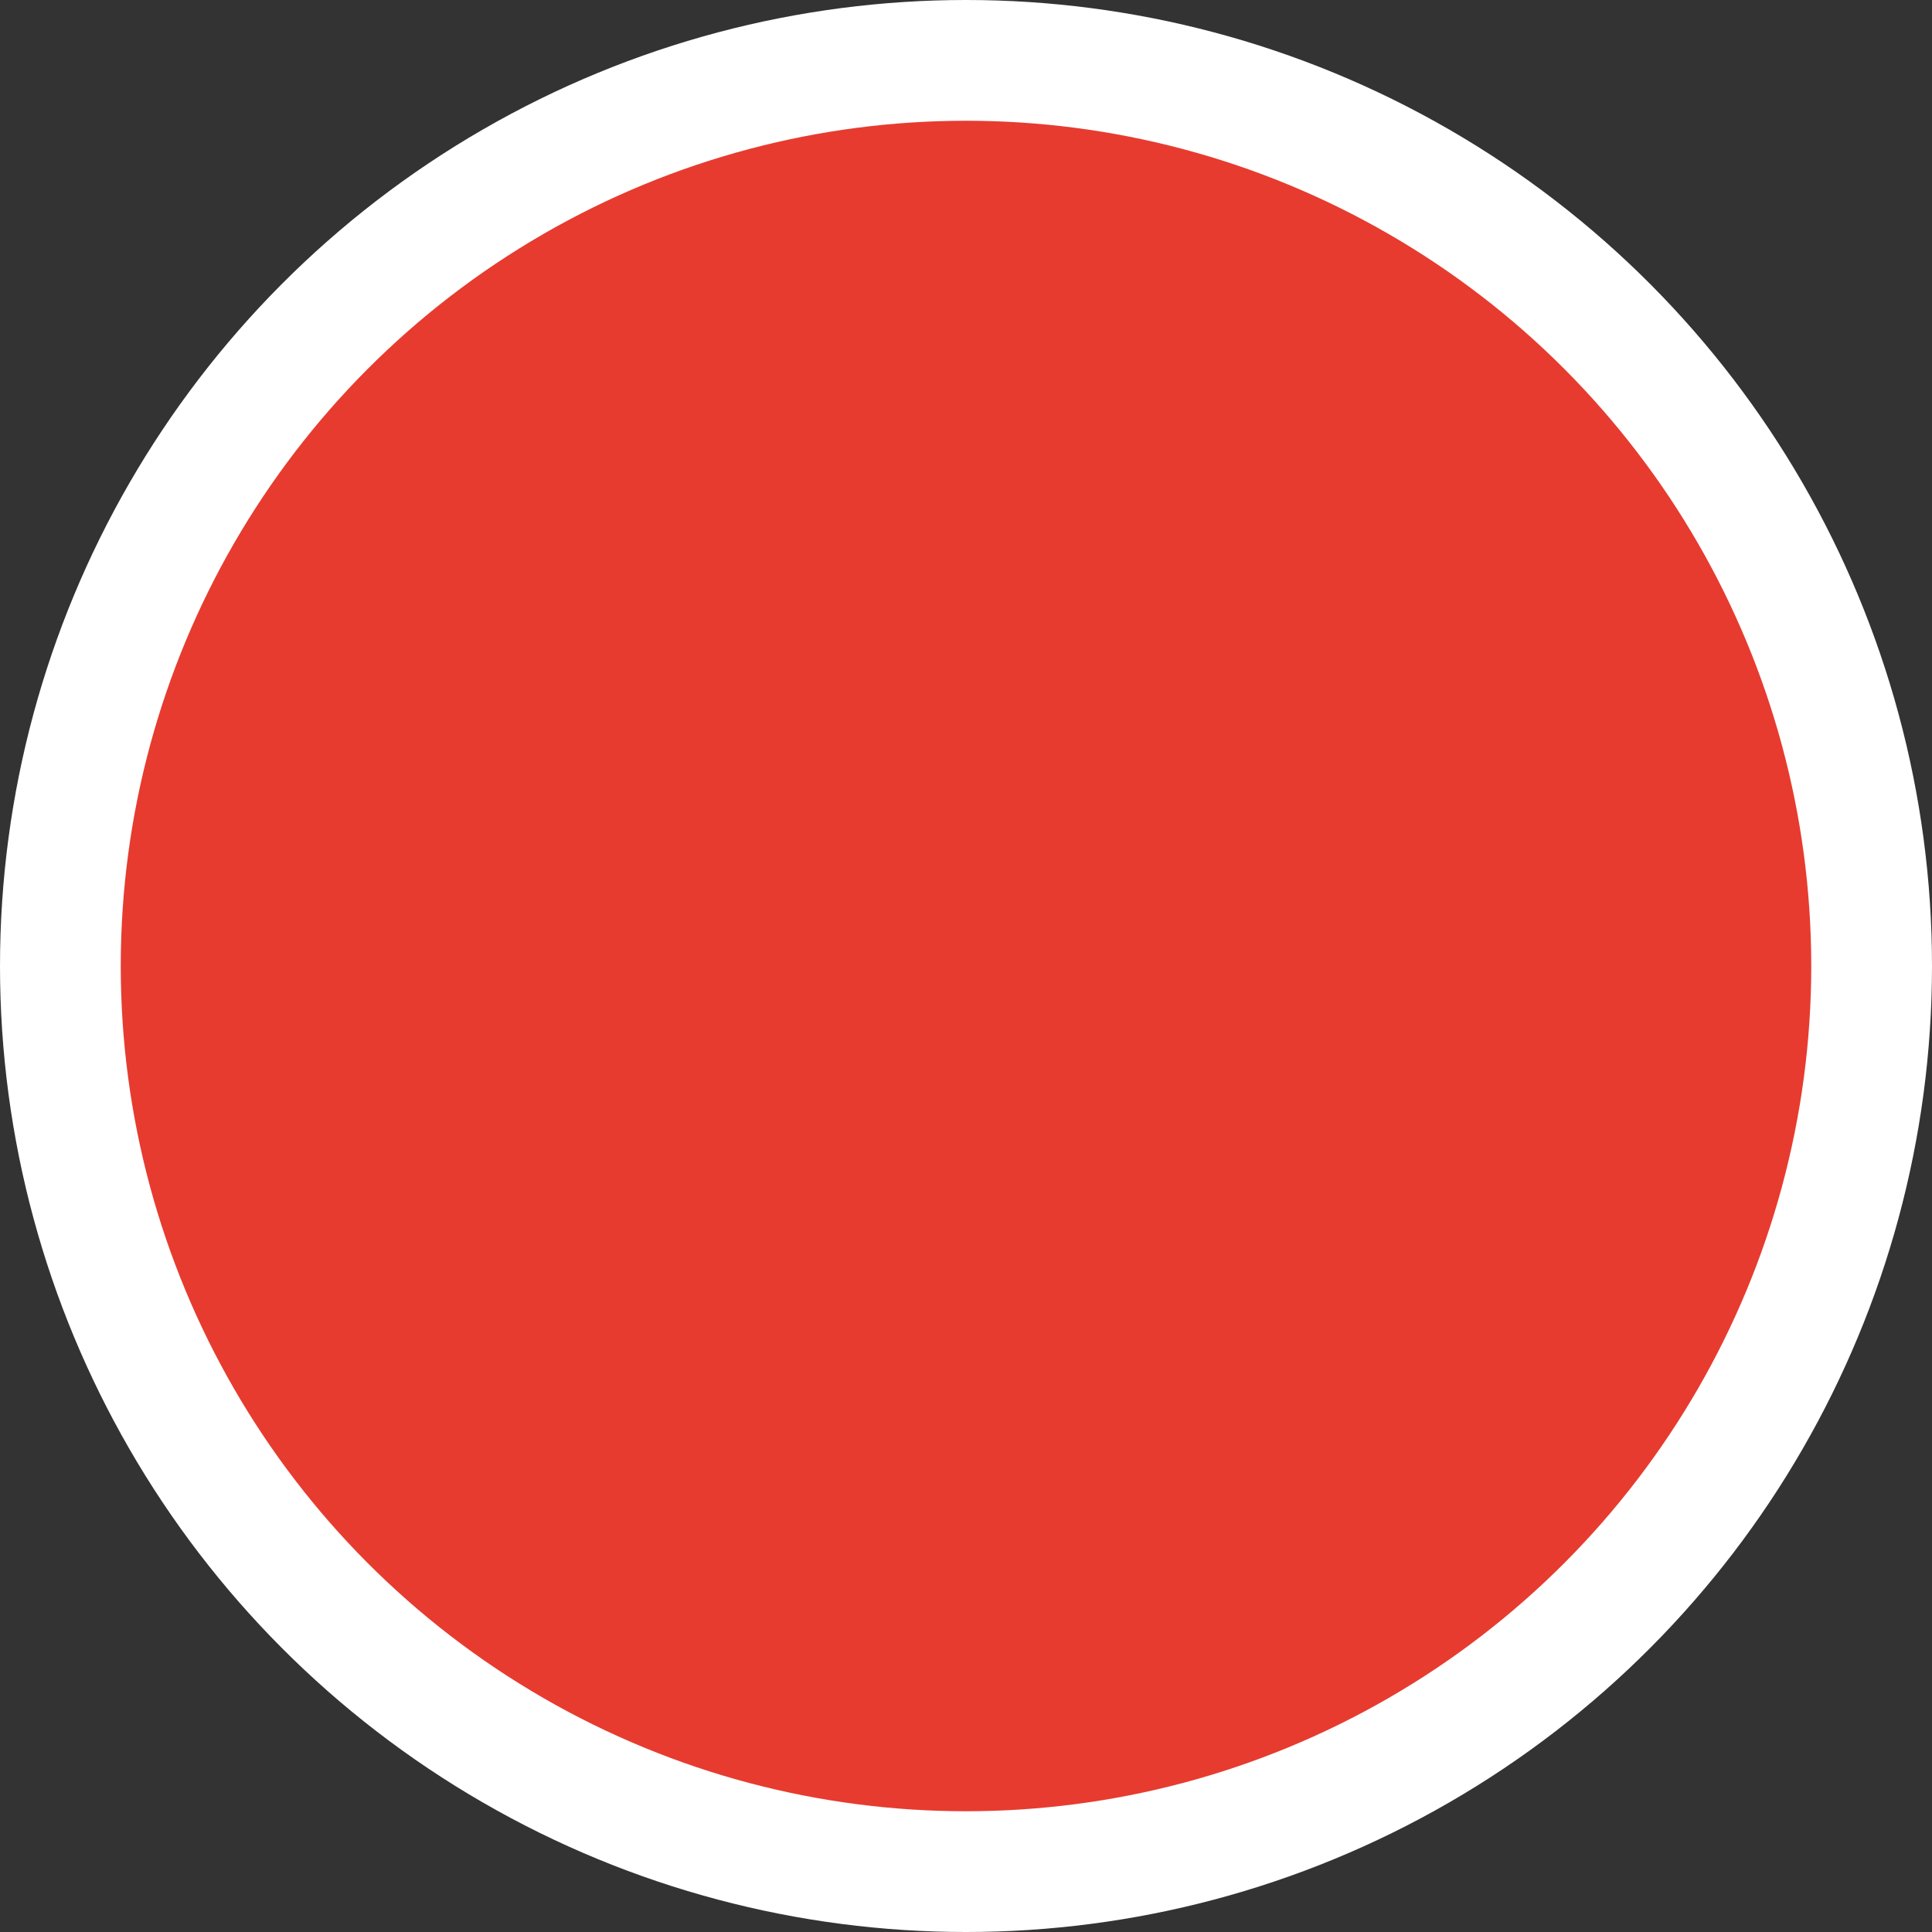 <?xml version="1.0" encoding="UTF-8" standalone="no"?>
<!-- Created with Inkscape (http://www.inkscape.org/) -->

<svg
   xmlns:dc="http://purl.org/dc/elements/1.1/"
   xmlns:cc="http://creativecommons.org/ns#"
   xmlns:rdf="http://www.w3.org/1999/02/22-rdf-syntax-ns#"
   xmlns:svg="http://www.w3.org/2000/svg"
   xmlns="http://www.w3.org/2000/svg"
   xmlns:sodipodi="http://sodipodi.sourceforge.net/DTD/sodipodi-0.dtd"
   xmlns:inkscape="http://www.inkscape.org/namespaces/inkscape"
   width="40mm"
   height="40mm"
   viewBox="0 0 40 40"
   version="1.1"
   id="svg8"
   inkscape:version="0.92.4 (5da689c313, 2019-01-14)"
   sodipodi:docname="legend-zpozdeni-5-minut.svg">
  <rect x="0" y="0" width="40" height="40" fill="#333333" stroke="none"/>
  <defs
     id="defs2">
    <inkscape:perspective
       sodipodi:type="inkscape:persp3d"
       inkscape:vp_x="0 : 148.49999 : 1"
       inkscape:vp_y="0 : 999.99994 : 0"
       inkscape:vp_z="210 : 148.49999 : 1"
       inkscape:persp3d-origin="105 : 98.999994 : 1"
       id="perspective1092" />
  </defs>
  <sodipodi:namedview
     id="base"
     pagecolor="#ffffff"
     bordercolor="#666666"
     borderopacity="1.0"
     inkscape:pageopacity="0.0"
     inkscape:pageshadow="2"
     inkscape:zoom="1.979899"
     inkscape:cx="-45.833476"
     inkscape:cy="76.952332"
     inkscape:document-units="mm"
     inkscape:current-layer="g1205"
     showgrid="false"
     inkscape:snap-grids="true"
     inkscape:window-width="1718"
     inkscape:window-height="1378"
     inkscape:window-x="-7"
     inkscape:window-y="0"
     inkscape:window-maximized="0"
     fit-margin-top="0"
     fit-margin-left="0"
     fit-margin-right="0"
     fit-margin-bottom="0" />
  <g
     inkscape:label="Vrstva 1"
     inkscape:groupmode="layer"
     id="layer1"
     transform="translate(-4.001,-138.661)">
    <g
       id="g1205"
       transform="translate(-33.451,-44.601)">
      <rect
         y="183.262"
         x="37.452"
         height="40"
         width="40"
         id="rect921-2"
         style="opacity:1;fill:#ffffff;fill-opacity:0;fill-rule:nonzero;stroke:none;stroke-width:1.7;stroke-miterlimit:4;stroke-dasharray:none;stroke-opacity:1" />
      <circle
         r="20"
         cy="203.262"
         cx="57.452"
         id="path815-7-6"
         style="opacity:1;fill:#ffffff;fill-opacity:1;fill-rule:nonzero;stroke:none;stroke-width:1.877;stroke-miterlimit:4;stroke-dasharray:none;stroke-opacity:1" />
      <circle
         r="17.5"
         cy="203.262"
         cx="57.452"
         id="path815-2"
         style="opacity:1;fill:#e63a2e;fill-opacity:0.992;fill-rule:nonzero;stroke:none;stroke-width:1.642;stroke-miterlimit:4;stroke-dasharray:none;stroke-opacity:1" />
    </g>
  </g>
</svg>
